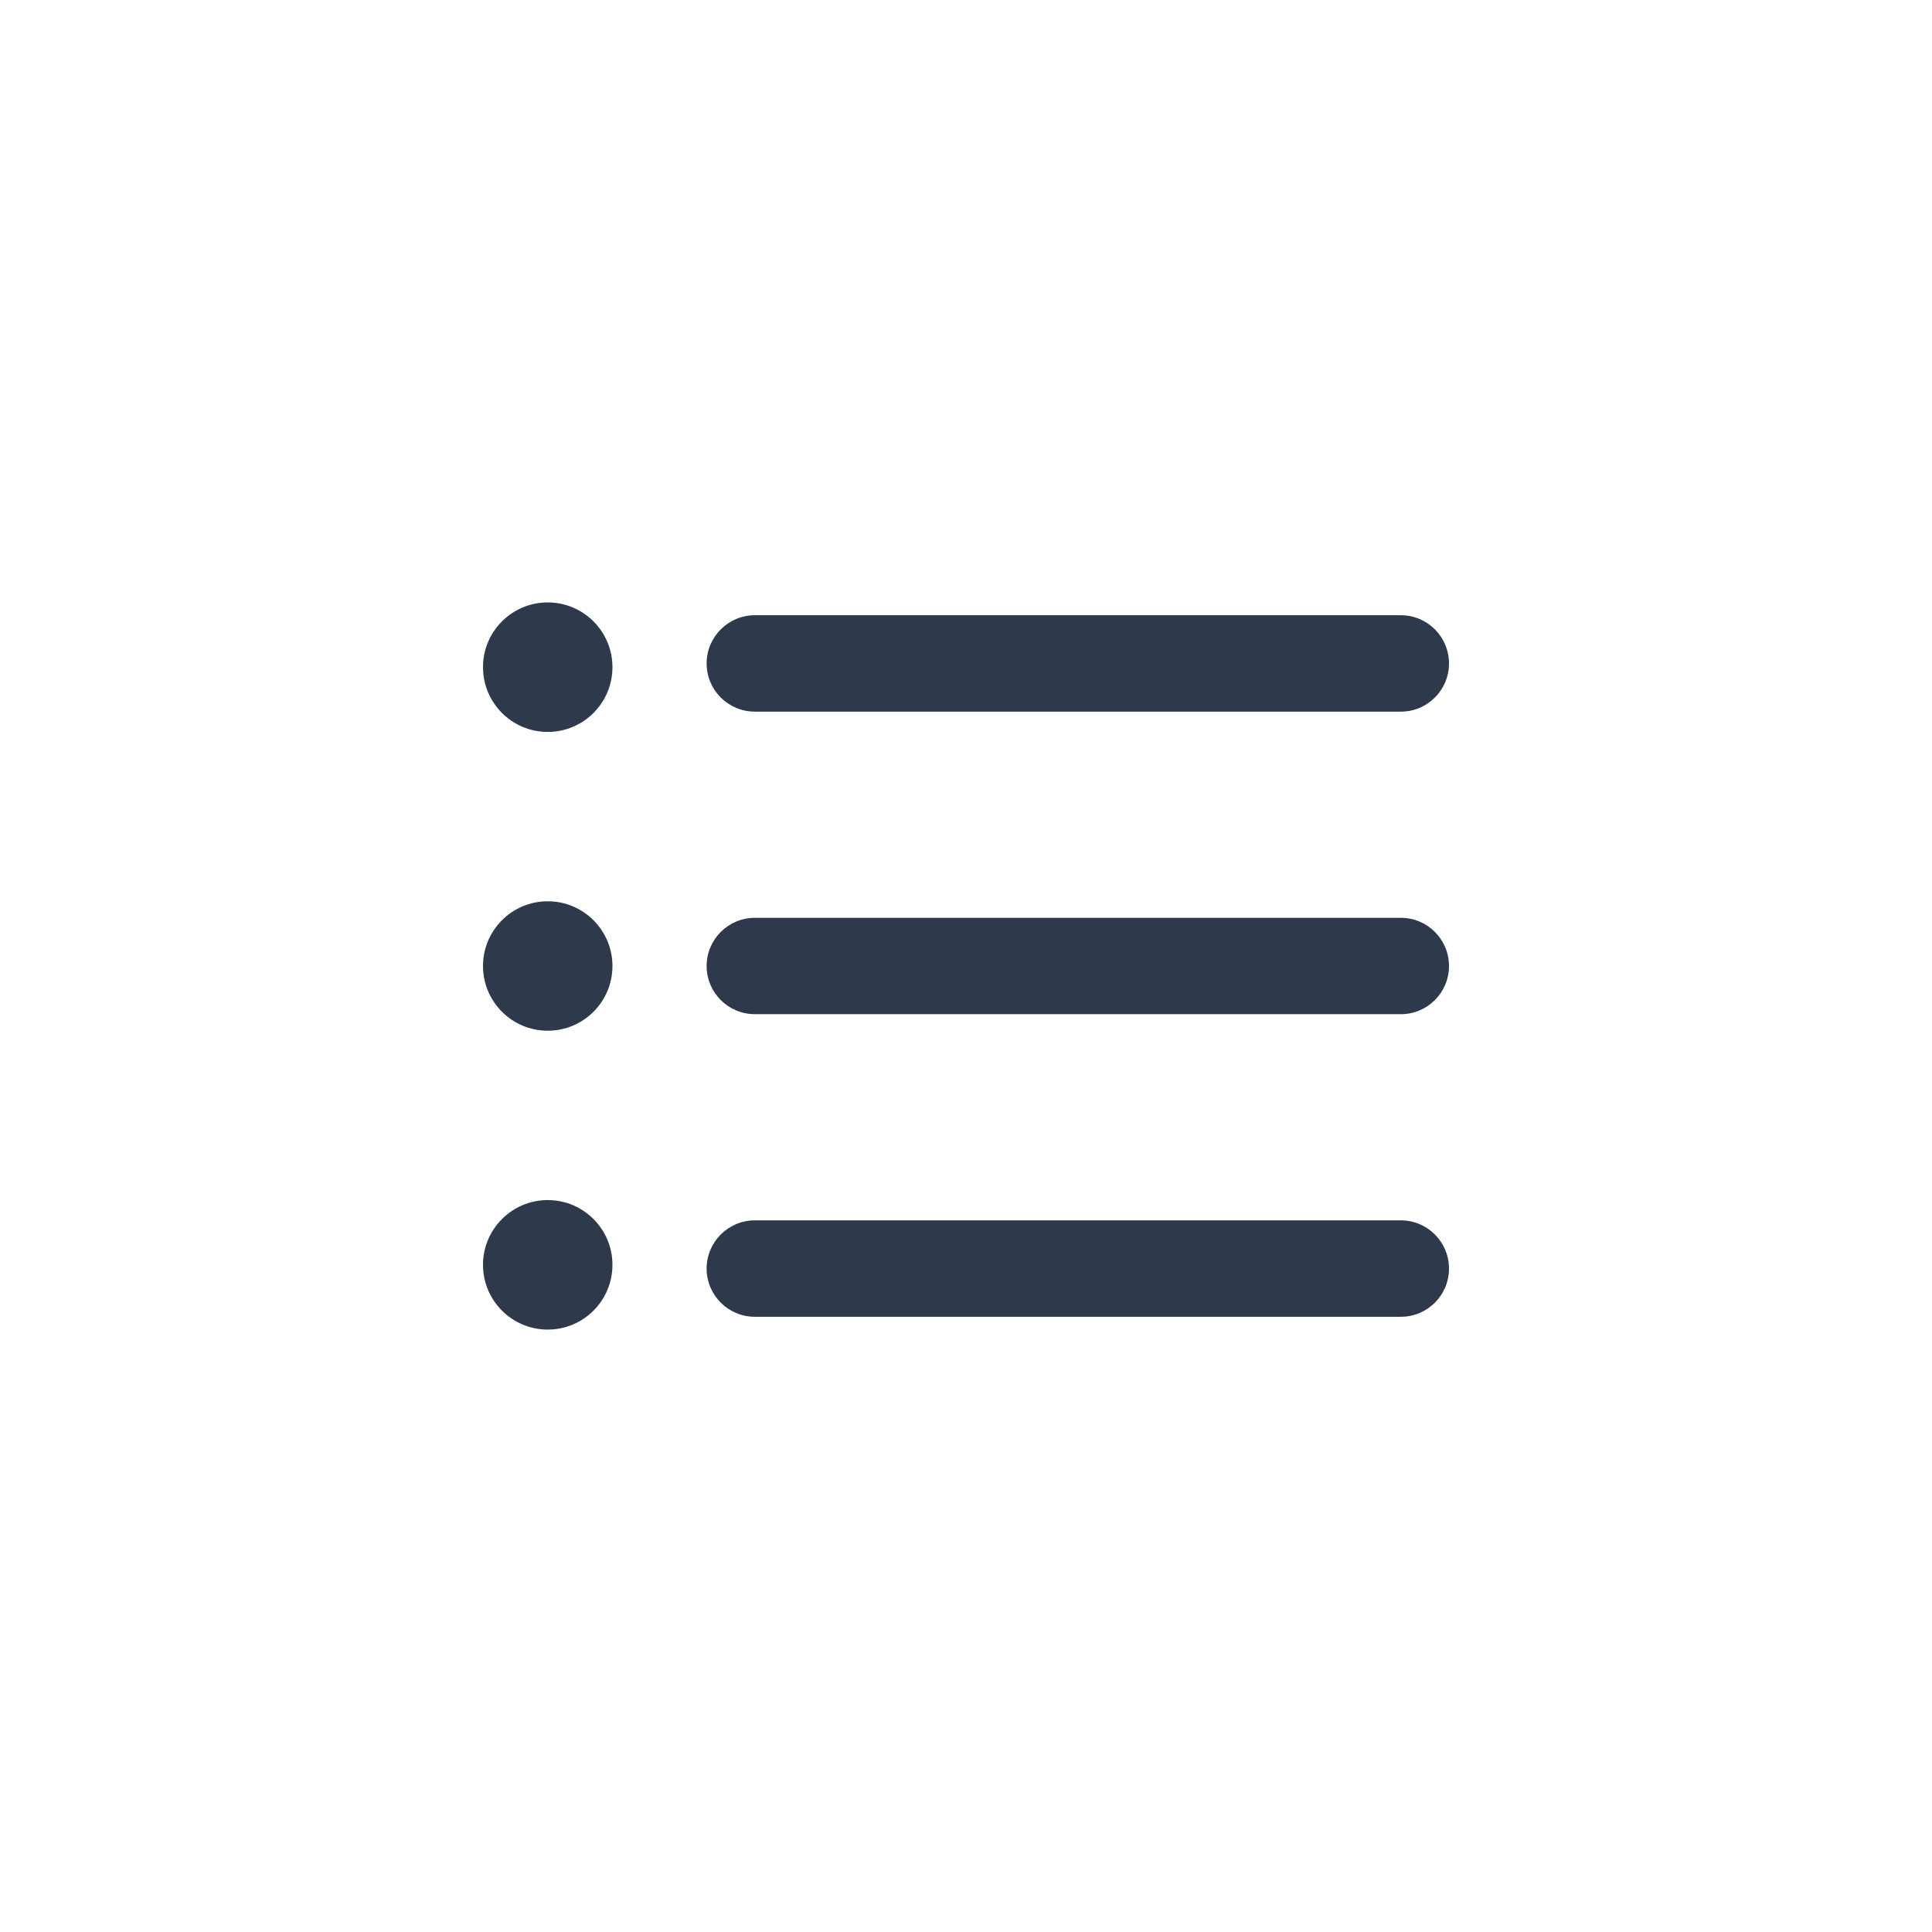 <svg width="32" height="32" viewBox="0 0 32 32" fill="none" xmlns="http://www.w3.org/2000/svg">
<g clip-path="url(#clip0_843_458)">
<path d="M23.202 21.81H12.503C12.062 21.81 11.704 21.453 11.704 21.012C11.704 20.57 12.062 20.213 12.503 20.213H23.202C23.643 20.213 24 20.57 24 21.012C24 21.453 23.643 21.81 23.202 21.81Z" fill="#2E3A4C"/>
<path d="M23.202 16.798H12.503C12.062 16.798 11.704 16.441 11.704 16C11.704 15.559 12.062 15.202 12.503 15.202H23.202C23.643 15.202 24 15.559 24 16C24 16.441 23.643 16.798 23.202 16.798Z" fill="#2E3A4C"/>
<path d="M23.202 11.787H12.503C12.062 11.787 11.704 11.43 11.704 10.989C11.704 10.548 12.062 10.19 12.503 10.19H23.202C23.643 10.19 24 10.548 24 10.989C24 11.43 23.643 11.787 23.202 11.787Z" fill="#2E3A4C"/>
<path d="M9.072 12.123C9.664 12.123 10.144 11.643 10.144 11.05C10.144 10.458 9.664 9.978 9.072 9.978C8.48 9.978 8 10.458 8 11.05C8 11.643 8.48 12.123 9.072 12.123Z" fill="#2E3A4C"/>
<path d="M9.072 17.072C9.664 17.072 10.144 16.592 10.144 16C10.144 15.408 9.664 14.928 9.072 14.928C8.48 14.928 8 15.408 8 16C8 16.592 8.48 17.072 9.072 17.072Z" fill="#2E3A4C"/>
<path d="M9.072 22.022C9.664 22.022 10.144 21.542 10.144 20.95C10.144 20.358 9.664 19.877 9.072 19.877C8.48 19.877 8 20.358 8 20.95C8 21.542 8.48 22.022 9.072 22.022Z" fill="#2E3A4C"/>
</g>
<defs>
<clipPath id="clip0_843_458">
<rect width="16" height="16" fill="white" transform="translate(8 8)"/>
</clipPath>
</defs>
</svg>
